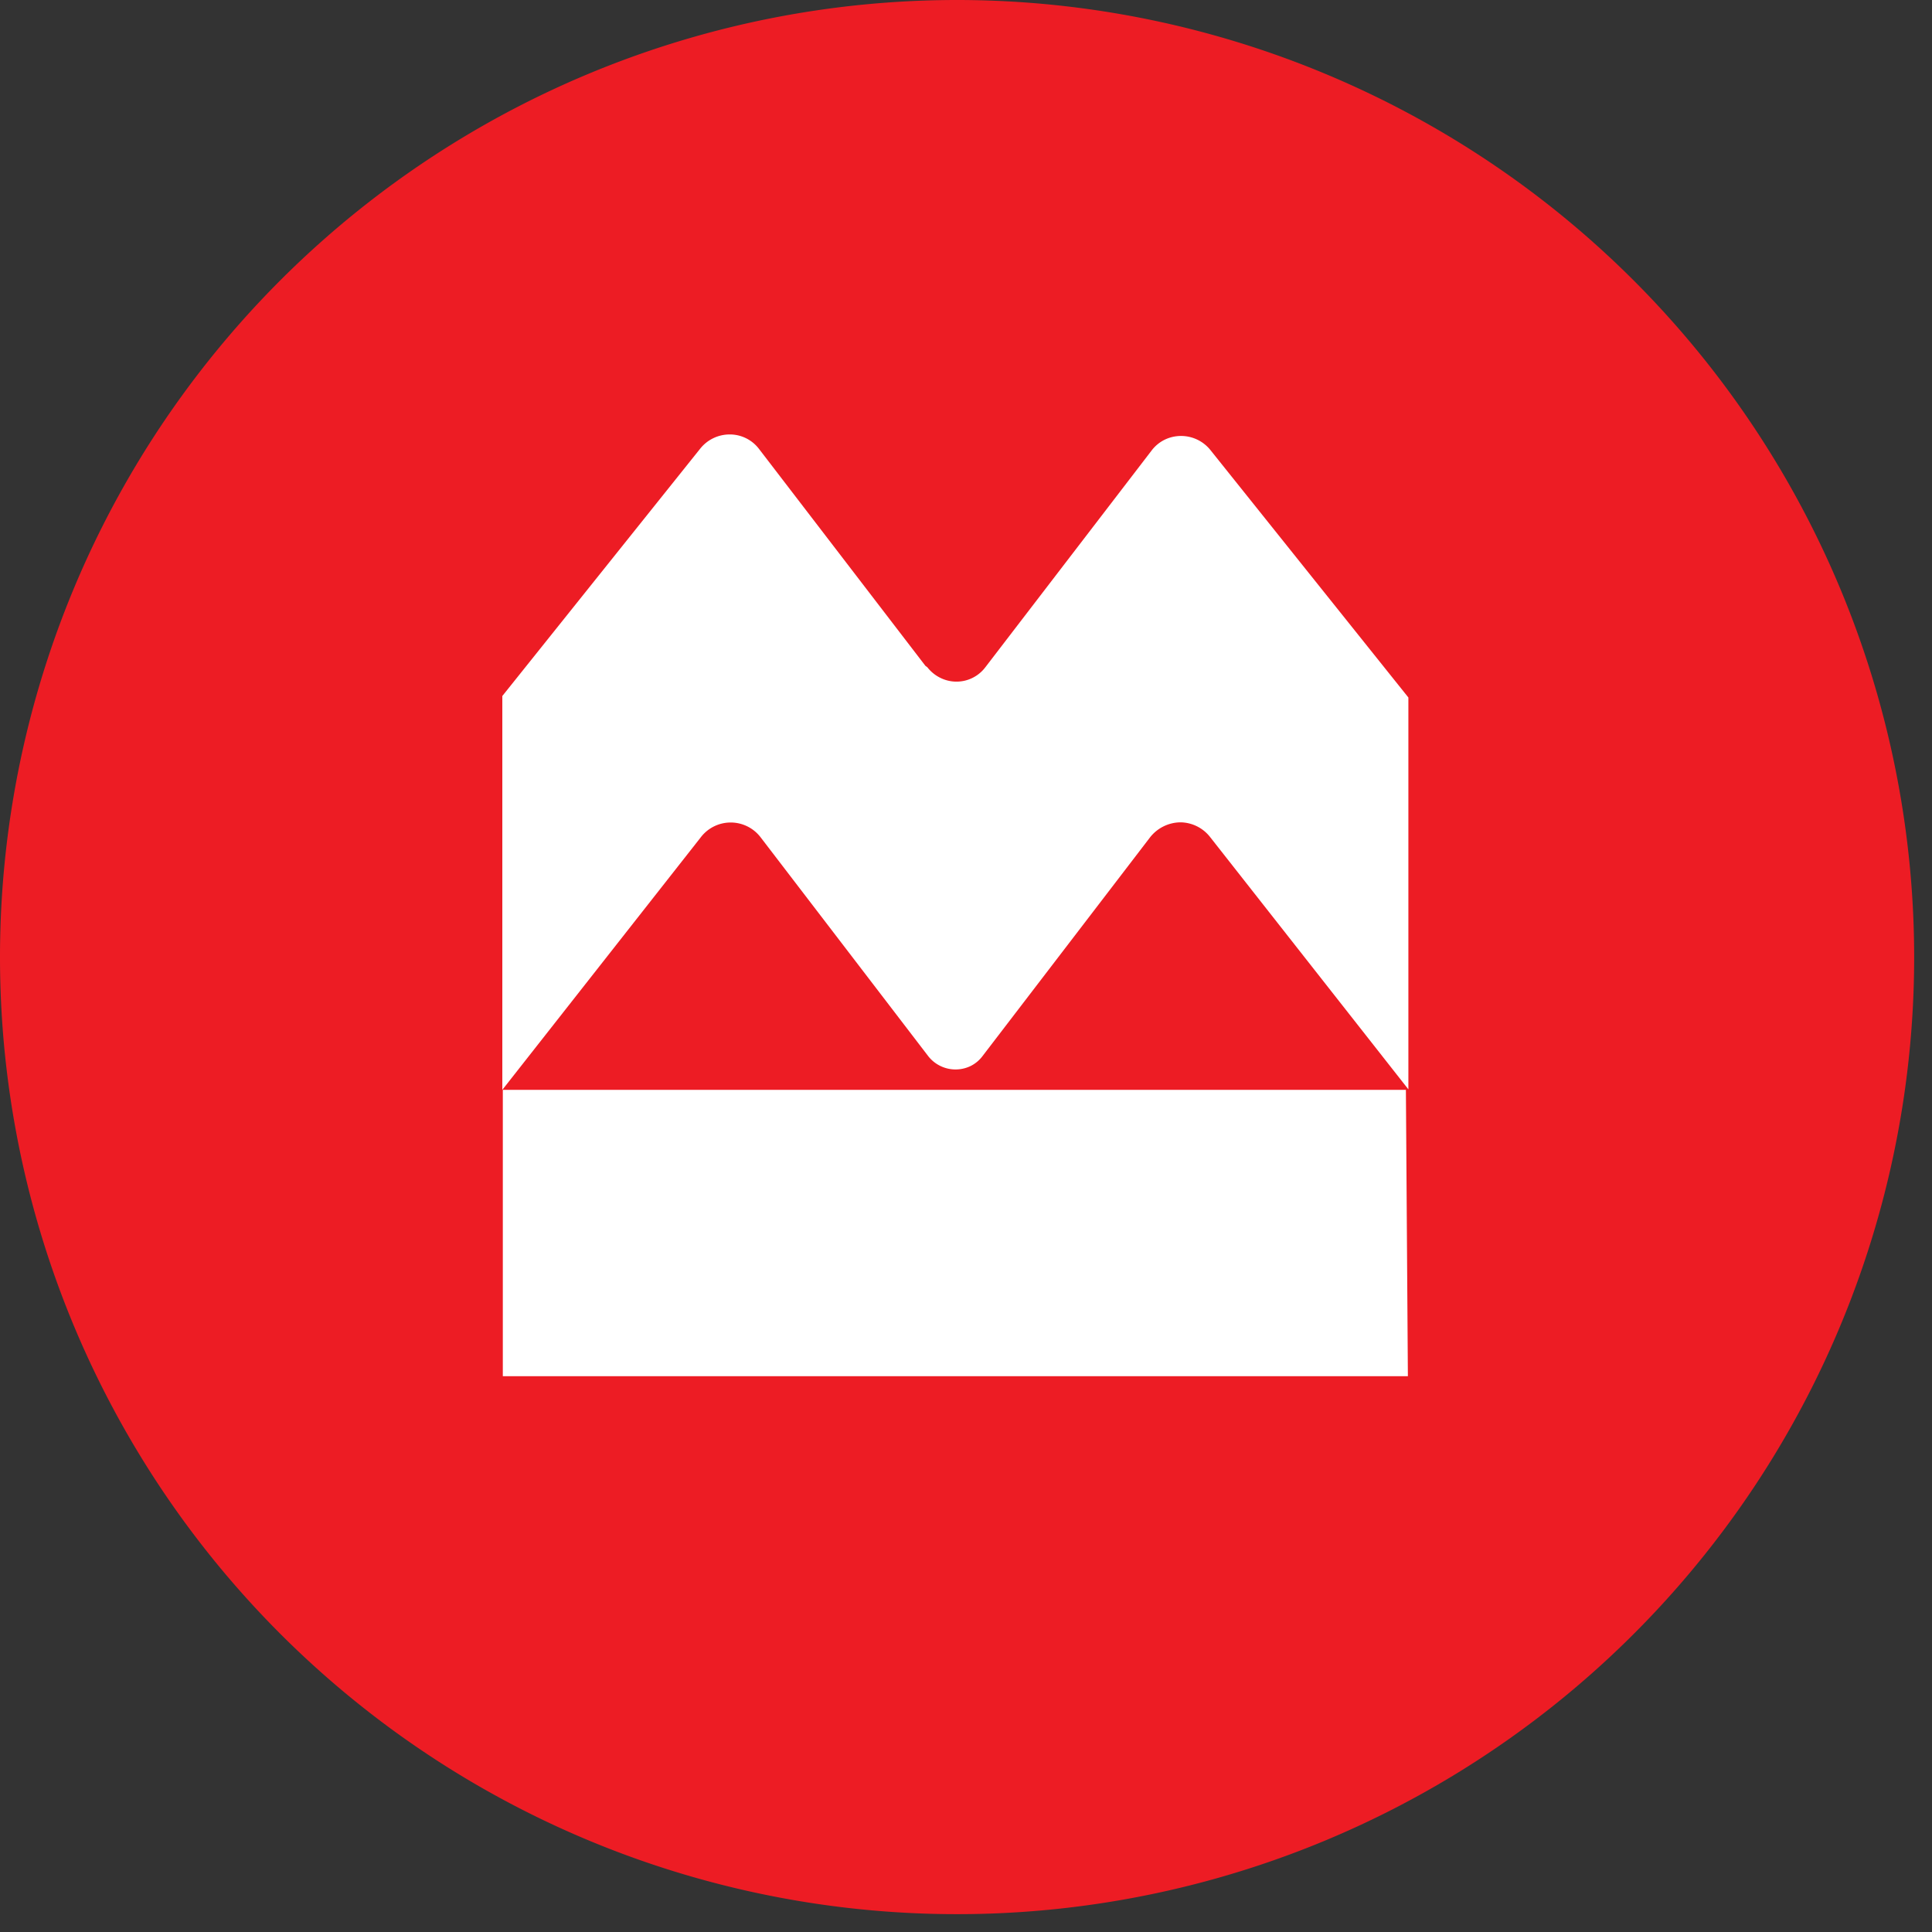 <svg width="39" height="39" fill="none" xmlns="http://www.w3.org/2000/svg"><rect width="100%" height="100%" fill="#333333" stroke="none"/><path d="M19.32 0a19.32 19.32 0 1019.32 19.32A19.33 19.33 0 0019.32 0" fill="#ED1C24"/><path d="M18.68 13.44l-3.36-4.38a.74.74 0 00-.59-.29.76.76 0 00-.59.28l-4 5V22l4-5.09a.76.76 0 011.22 0l3.37 4.4a.7.7 0 00.869.206.68.68 0 00.241-.206l3.37-4.4a.79.79 0 01.62-.31.77.77 0 01.6.3l4 5.09v-7.91l-4-5a.76.76 0 00-.915-.206.74.74 0 00-.265.216l-3.36 4.38a.73.73 0 01-.908.213.75.75 0 01-.262-.213l-.04-.03zm9.74 14.34H10.15V22h18.23l.04 5.78z" fill="#fff"/></svg>